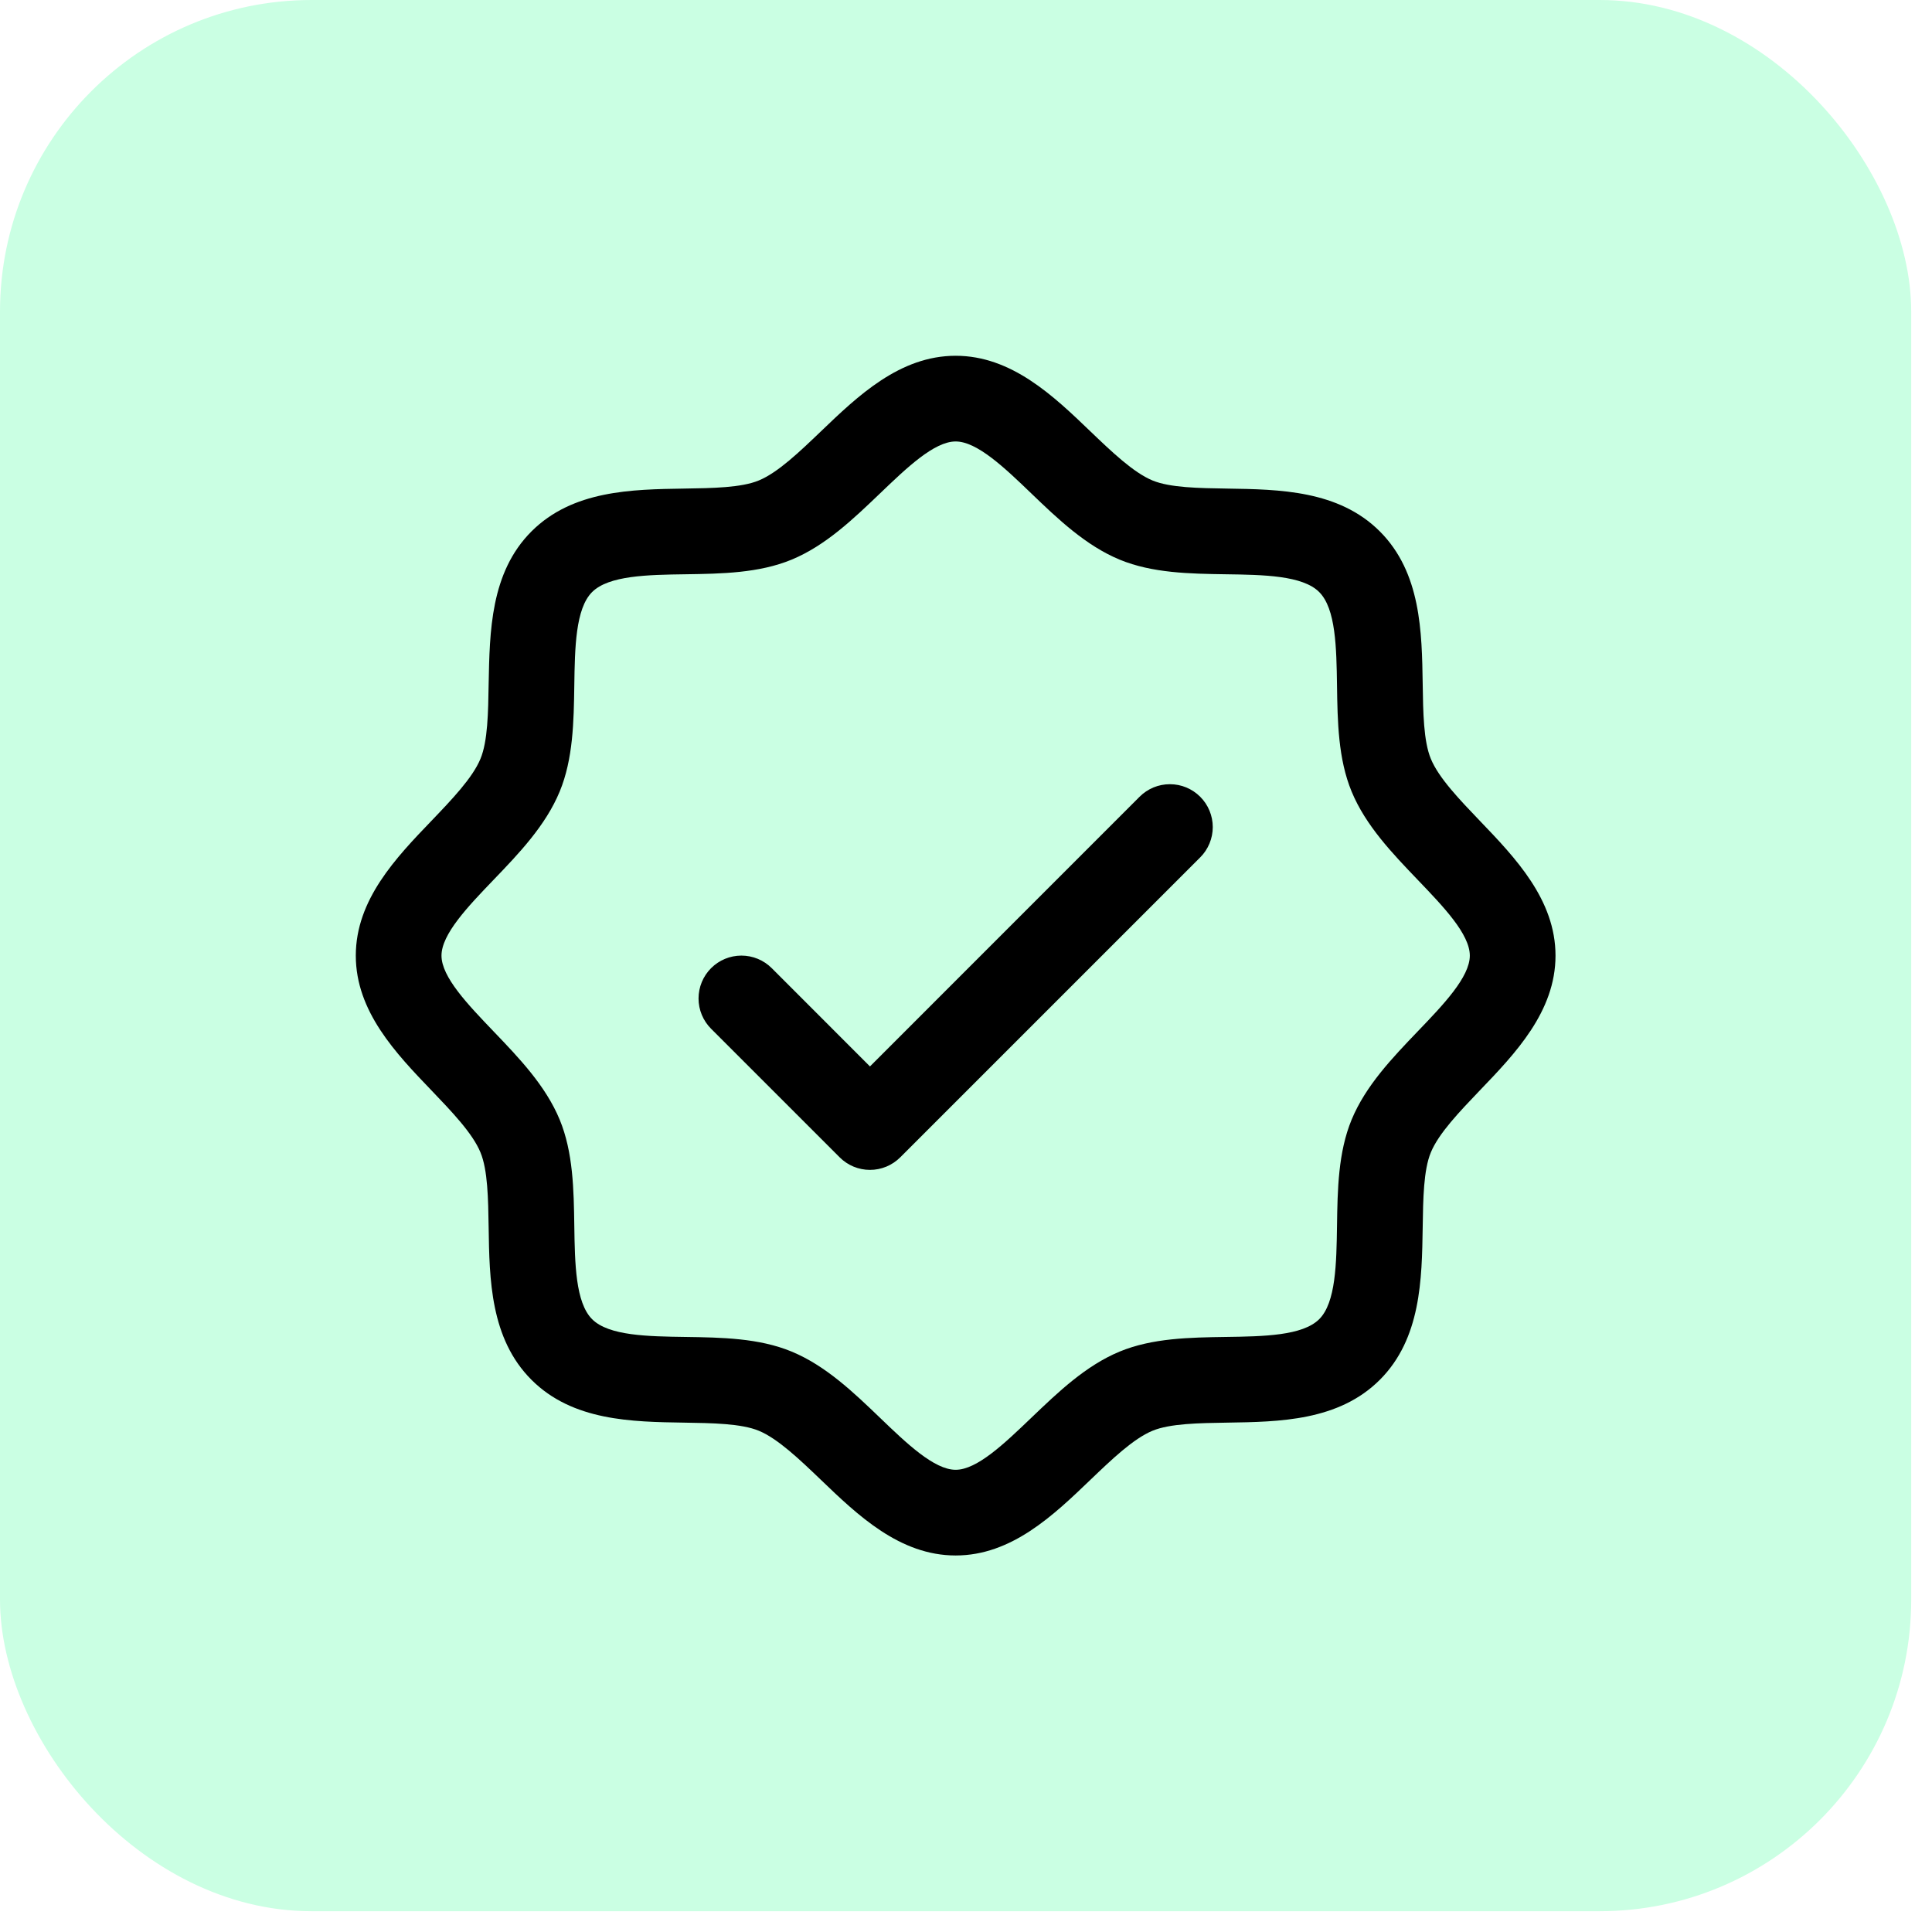 <svg width="62" height="62" viewBox="0 0 62 62" fill="none" xmlns="http://www.w3.org/2000/svg">
<rect width="61.333" height="61.333" rx="10" fill="#12FF80" fill-opacity="0.22"/>
<path d="M47.488 26.339C46.84 25.662 46.169 24.964 45.917 24.35C45.683 23.788 45.669 22.857 45.656 21.954C45.63 20.277 45.602 18.376 44.281 17.054C42.959 15.732 41.058 15.705 39.38 15.679C38.478 15.665 37.546 15.652 36.984 15.418C36.373 15.165 35.673 14.495 34.996 13.847C33.81 12.707 32.462 11.417 30.668 11.417C28.874 11.417 27.528 12.707 26.34 13.847C25.663 14.495 24.965 15.165 24.352 15.418C23.793 15.652 22.858 15.665 21.956 15.679C20.278 15.705 18.377 15.732 17.055 17.054C15.734 18.376 15.715 20.277 15.681 21.954C15.667 22.857 15.653 23.788 15.419 24.35C15.167 24.962 14.496 25.662 13.848 26.339C12.709 27.525 11.418 28.872 11.418 30.667C11.418 32.461 12.709 33.807 13.848 34.994C14.496 35.672 15.167 36.369 15.419 36.983C15.653 37.545 15.667 38.477 15.681 39.379C15.706 41.056 15.734 42.957 17.055 44.279C18.377 45.601 20.278 45.628 21.956 45.654C22.858 45.668 23.79 45.682 24.352 45.915C24.963 46.168 25.663 46.838 26.34 47.486C27.526 48.626 28.874 49.917 30.668 49.917C32.462 49.917 33.808 48.626 34.996 47.486C35.673 46.838 36.371 46.168 36.984 45.915C37.546 45.682 38.478 45.668 39.38 45.654C41.058 45.628 42.959 45.601 44.281 44.279C45.602 42.957 45.63 41.056 45.656 39.379C45.669 38.477 45.683 37.545 45.917 36.983C46.169 36.371 46.84 35.672 47.488 34.994C48.627 33.809 49.918 32.461 49.918 30.667C49.918 28.872 48.627 27.526 47.488 26.339ZM45.502 33.092C44.679 33.951 43.827 34.84 43.375 35.931C42.942 36.98 42.923 38.178 42.906 39.338C42.888 40.541 42.869 41.801 42.335 42.334C41.8 42.866 40.549 42.887 39.339 42.904C38.179 42.921 36.981 42.94 35.932 43.373C34.841 43.825 33.953 44.678 33.093 45.501C32.234 46.324 31.355 47.167 30.668 47.167C29.98 47.167 29.095 46.321 28.243 45.501C27.39 44.681 26.495 43.825 25.403 43.373C24.355 42.94 23.157 42.921 21.997 42.904C20.794 42.887 19.534 42.868 19.001 42.334C18.468 41.799 18.448 40.548 18.43 39.338C18.413 38.178 18.394 36.98 17.961 35.931C17.509 34.84 16.657 33.951 15.833 33.092C15.01 32.232 14.168 31.354 14.168 30.667C14.168 29.979 15.014 29.094 15.833 28.241C16.653 27.389 17.509 26.494 17.961 25.402C18.394 24.354 18.413 23.156 18.43 21.995C18.448 20.792 18.467 19.533 19.001 19C19.536 18.467 20.787 18.446 21.997 18.429C23.157 18.412 24.355 18.393 25.403 17.96C26.495 17.508 27.383 16.655 28.243 15.832C29.102 15.009 29.98 14.167 30.668 14.167C31.355 14.167 32.241 15.012 33.093 15.832C33.946 16.652 34.841 17.508 35.932 17.96C36.981 18.393 38.179 18.412 39.339 18.429C40.542 18.446 41.802 18.465 42.335 19C42.868 19.534 42.888 20.785 42.906 21.995C42.923 23.156 42.942 24.354 43.375 25.402C43.827 26.494 44.679 27.382 45.502 28.241C46.326 29.101 47.168 29.979 47.168 30.667C47.168 31.354 46.322 32.239 45.502 33.092ZM38.516 25.569C38.644 25.697 38.745 25.848 38.814 26.015C38.883 26.182 38.919 26.361 38.919 26.542C38.919 26.722 38.883 26.901 38.814 27.068C38.745 27.235 38.644 27.387 38.516 27.514L28.891 37.139C28.763 37.267 28.611 37.369 28.445 37.438C28.278 37.507 28.099 37.543 27.918 37.543C27.737 37.543 27.558 37.507 27.391 37.438C27.224 37.369 27.073 37.267 26.945 37.139L22.82 33.014C22.562 32.756 22.417 32.407 22.417 32.042C22.417 31.677 22.562 31.327 22.82 31.069C23.078 30.811 23.428 30.666 23.793 30.666C24.158 30.666 24.508 30.811 24.766 31.069L27.918 34.223L36.57 25.569C36.698 25.441 36.849 25.34 37.016 25.27C37.183 25.201 37.362 25.166 37.543 25.166C37.724 25.166 37.903 25.201 38.069 25.27C38.236 25.34 38.388 25.441 38.516 25.569Z" fill="black"/>
</svg>
